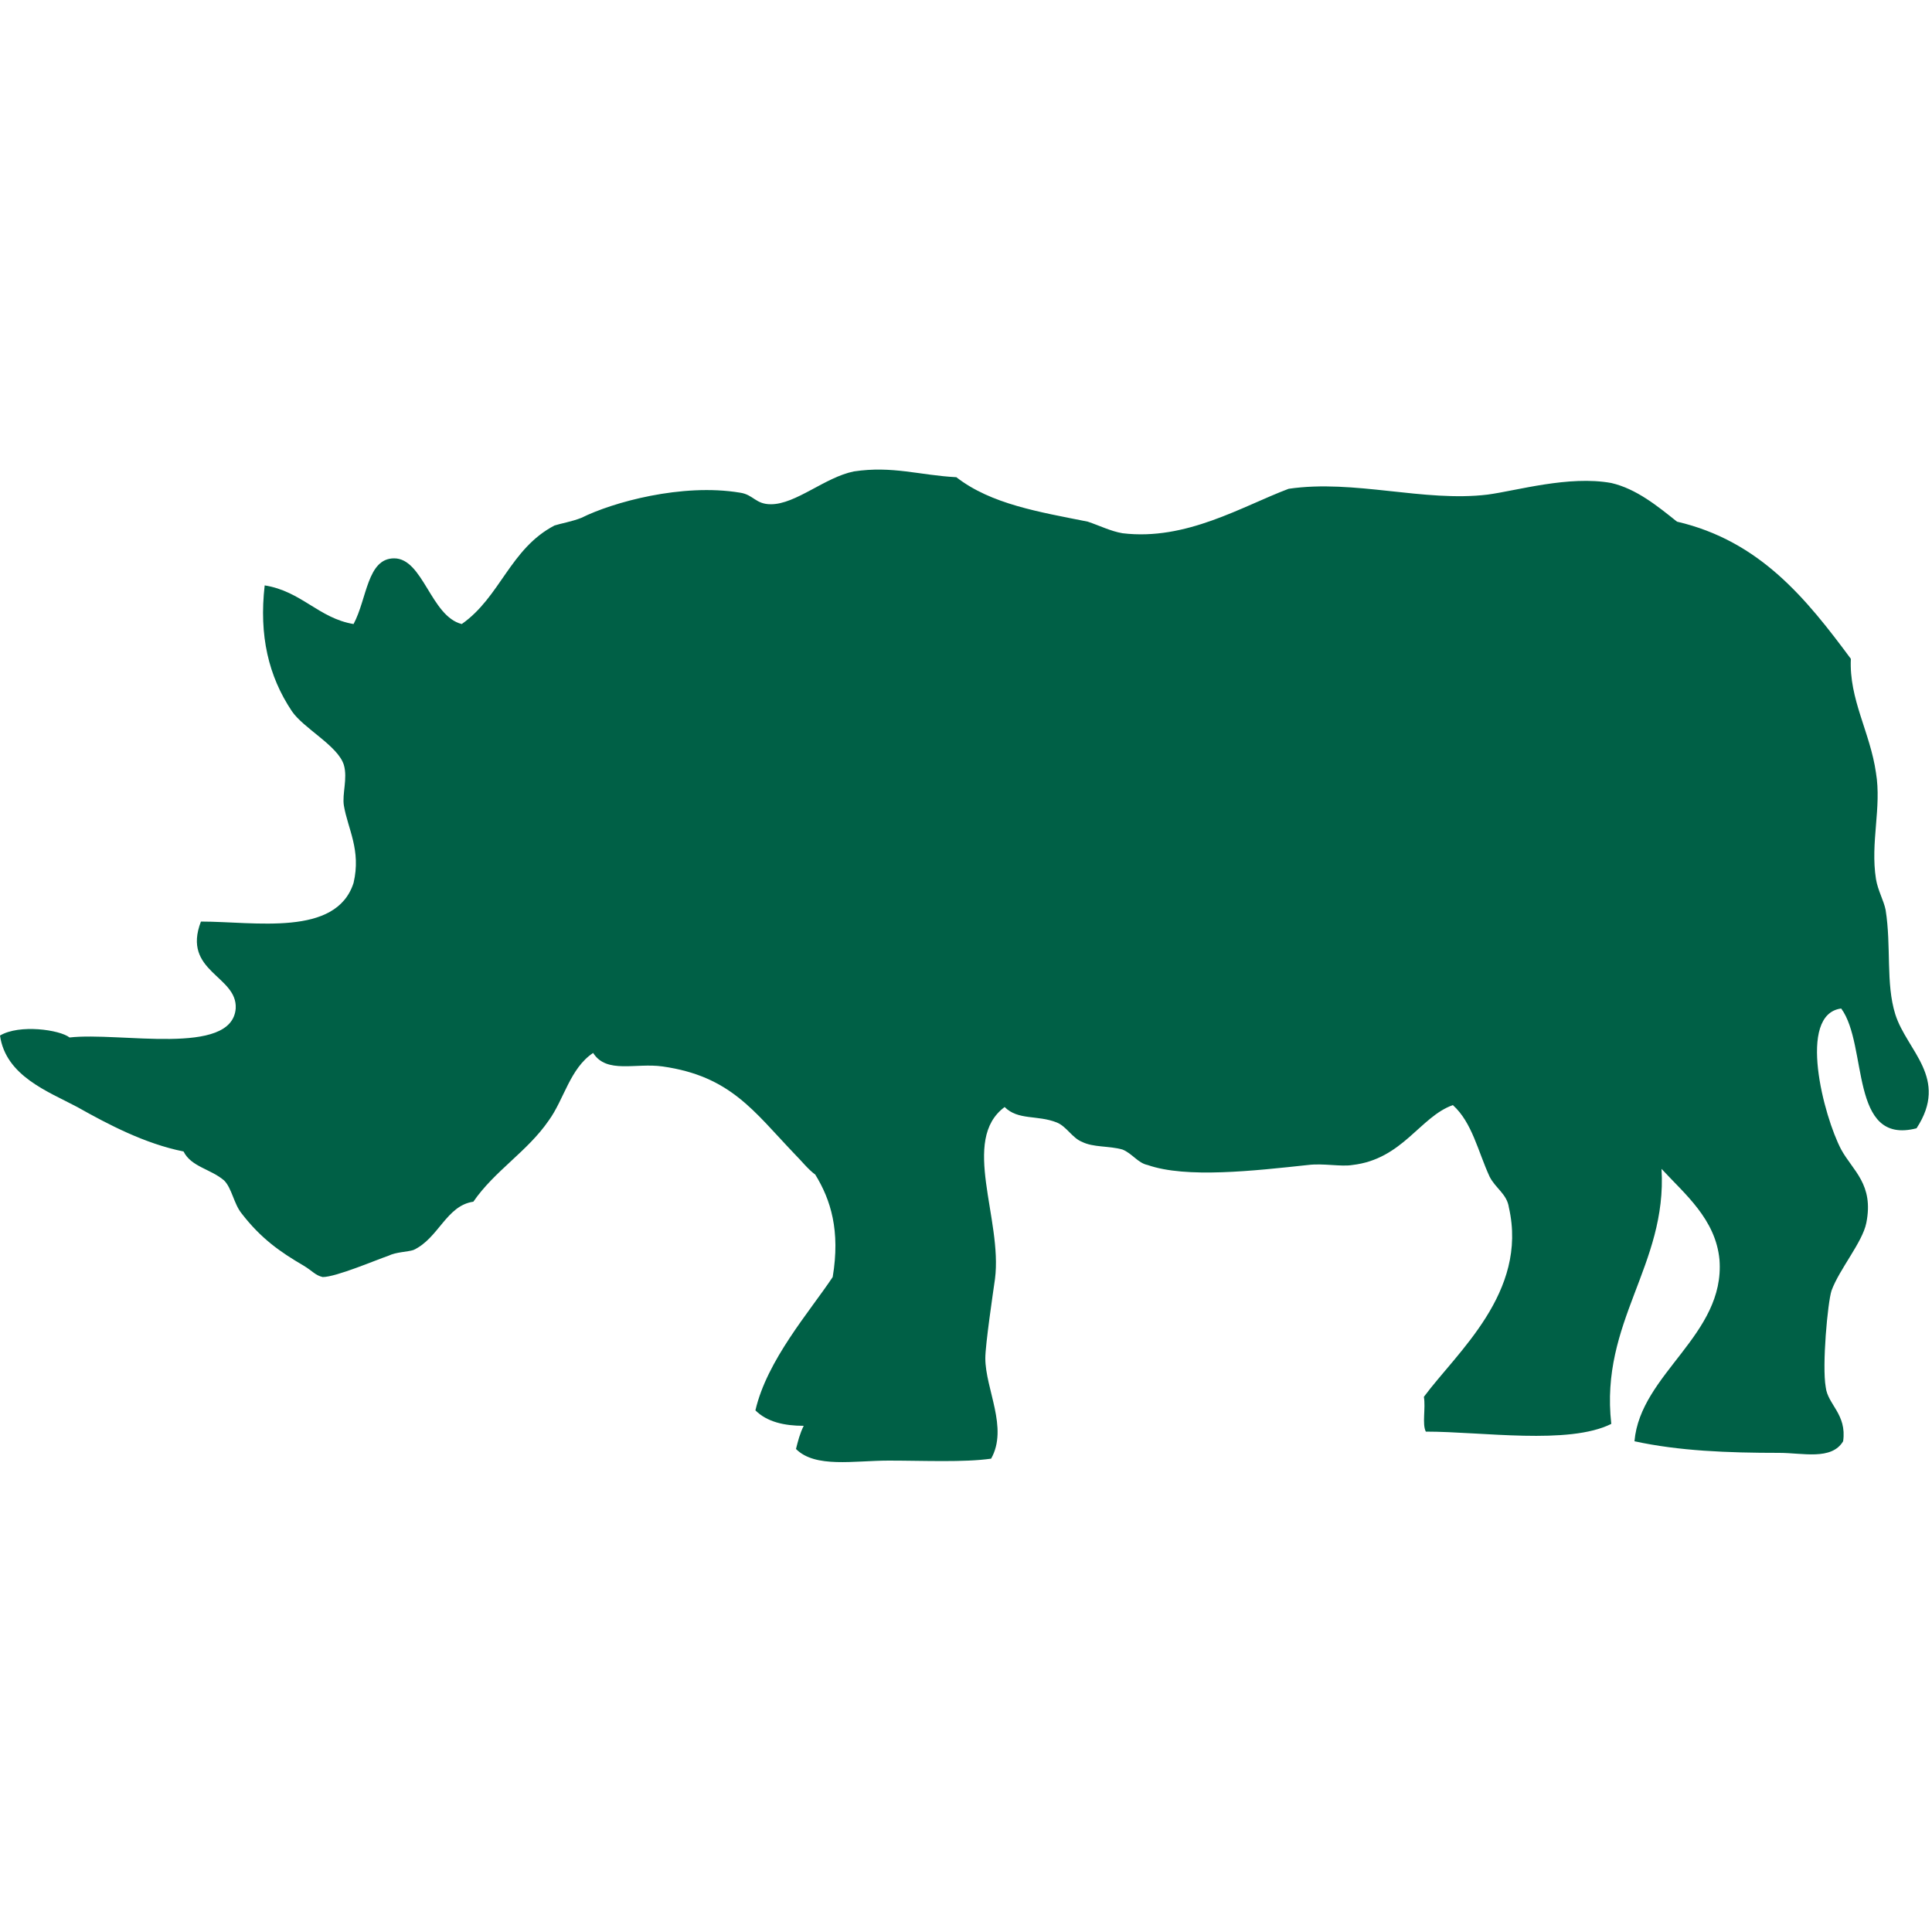 <?xml version="1.0" encoding="utf-8"?>
<!-- Generator: Adobe Illustrator 24.3.0, SVG Export Plug-In . SVG Version: 6.00 Build 0)  -->
<svg version="1.1" id="Layer_1" xmlns="http://www.w3.org/2000/svg" xmlns:xlink="http://www.w3.org/1999/xlink" x="0px" y="0px"
	 viewBox="0 0 100 100" style="enable-background:new 0 0 100 100;" xml:space="preserve">
<style type="text/css">
	.st0{fill-rule:evenodd;clip-rule:evenodd;fill:#006046;}
</style>
<path class="st0" d="M98.1,52.5c-0.5-1.6-0.2-3.5-0.5-5.4c-0.1-0.5-0.4-1-0.5-1.6c-0.3-1.9,0.3-3.7,0-5.5c-0.3-2.1-1.4-3.8-1.3-5.9
	c-2.3-3.1-4.7-6.1-9-7.1c-1-0.8-2.1-1.7-3.4-2c-2.2-0.4-4.9,0.4-6.4,0.6c-3.3,0.4-6.9-0.8-10.3-0.3c-2.4,0.9-5.3,2.7-8.6,2.3
	c-0.6-0.1-1.2-0.4-1.8-0.6c-2.5-0.5-5-0.9-6.8-2.3c-1.9-0.1-3.3-0.6-5.3-0.3c-1.5,0.3-3,1.7-4.3,1.7c-0.8,0-0.9-0.5-1.6-0.6
	c-3-0.5-6.6,0.5-8.2,1.3c-0.5,0.2-1.1,0.3-1.4,0.4c-2.3,1.2-2.8,3.7-4.8,5.1c-1.6-0.4-2-3.4-3.5-3.4c-1.4,0-1.4,2.1-2.1,3.4
	c-1.8-0.3-2.7-1.7-4.6-2c-0.3,2.6,0.2,4.7,1.4,6.5c0.6,0.9,2.4,1.8,2.7,2.8c0.2,0.7-0.1,1.5,0,2.1c0.2,1.2,0.9,2.3,0.5,4
	c-0.9,2.8-5.1,2-7.9,2c-1,2.6,1.9,2.8,1.8,4.5c-0.2,2.5-6,1.2-8.6,1.5C3.1,53.3,1,53,0,53.6c0.3,2.1,2.5,2.9,4,3.7
	c1.6,0.9,3.5,1.9,5.5,2.3c0.4,0.8,1.4,0.9,2.1,1.5c0.4,0.4,0.5,1.2,0.9,1.7c1,1.3,2,2,3.2,2.7c0.5,0.3,0.6,0.5,1,0.6
	c0.7,0,2.8-0.9,3.4-1.1c0.4-0.2,1-0.2,1.3-0.3c1.3-0.6,1.7-2.3,3.1-2.5c1.1-1.6,2.8-2.6,3.9-4.2c0.8-1.1,1.1-2.7,2.3-3.5
	c0.7,1.1,2.2,0.5,3.6,0.7c3.5,0.5,4.7,2.3,6.8,4.5c0.4,0.4,0.7,0.8,1.1,1.1c0.8,1.3,1.3,2.9,0.9,5.3c-1.2,1.8-3.4,4.3-4,6.9
	c0.6,0.6,1.5,0.8,2.5,0.8c-0.2,0.4-0.3,0.8-0.4,1.2c1,1,3,0.6,4.8,0.6c1.8,0,3.9,0.1,5.3-0.1c0.9-1.6-0.3-3.6-0.3-5.2
	c0-0.7,0.4-3.4,0.5-4.1c0.4-3.1-1.8-7.2,0.5-8.9c0.7,0.7,1.7,0.4,2.7,0.8c0.5,0.2,0.8,0.8,1.3,1c0.6,0.3,1.4,0.2,2.1,0.4
	c0.5,0.2,0.8,0.7,1.3,0.8c2,0.7,5.5,0.3,8.3,0c0.8-0.1,1.7,0.1,2.3,0c2.6-0.3,3.5-2.5,5.2-3.1c1,0.9,1.3,2.4,1.9,3.7
	c0.3,0.6,0.9,0.9,1,1.6c1,4.4-2.7,7.5-4.4,9.8c0.1,0.6-0.1,1.4,0.1,1.8c2.9,0,7.4,0.7,9.6-0.4c-0.6-5.3,2.9-8.2,2.6-13.2
	c1.2,1.3,2.8,2.6,3,4.7c0.3,3.9-4.1,5.9-4.4,9.4c2.3,0.5,4.8,0.6,7.5,0.6c1.2,0,2.7,0.4,3.3-0.6c0.2-1.4-0.8-1.9-0.9-2.8
	c-0.2-1.1,0.1-4.4,0.3-5c0.4-1.1,1.6-2.5,1.8-3.5c0.4-2-0.7-2.7-1.3-3.8c-0.9-1.7-2.3-7,0-7.3c1.4,1.9,0.4,7.1,3.9,6.2
	C100.9,55.8,98.7,54.4,98.1,52.5z"/>
</svg>

